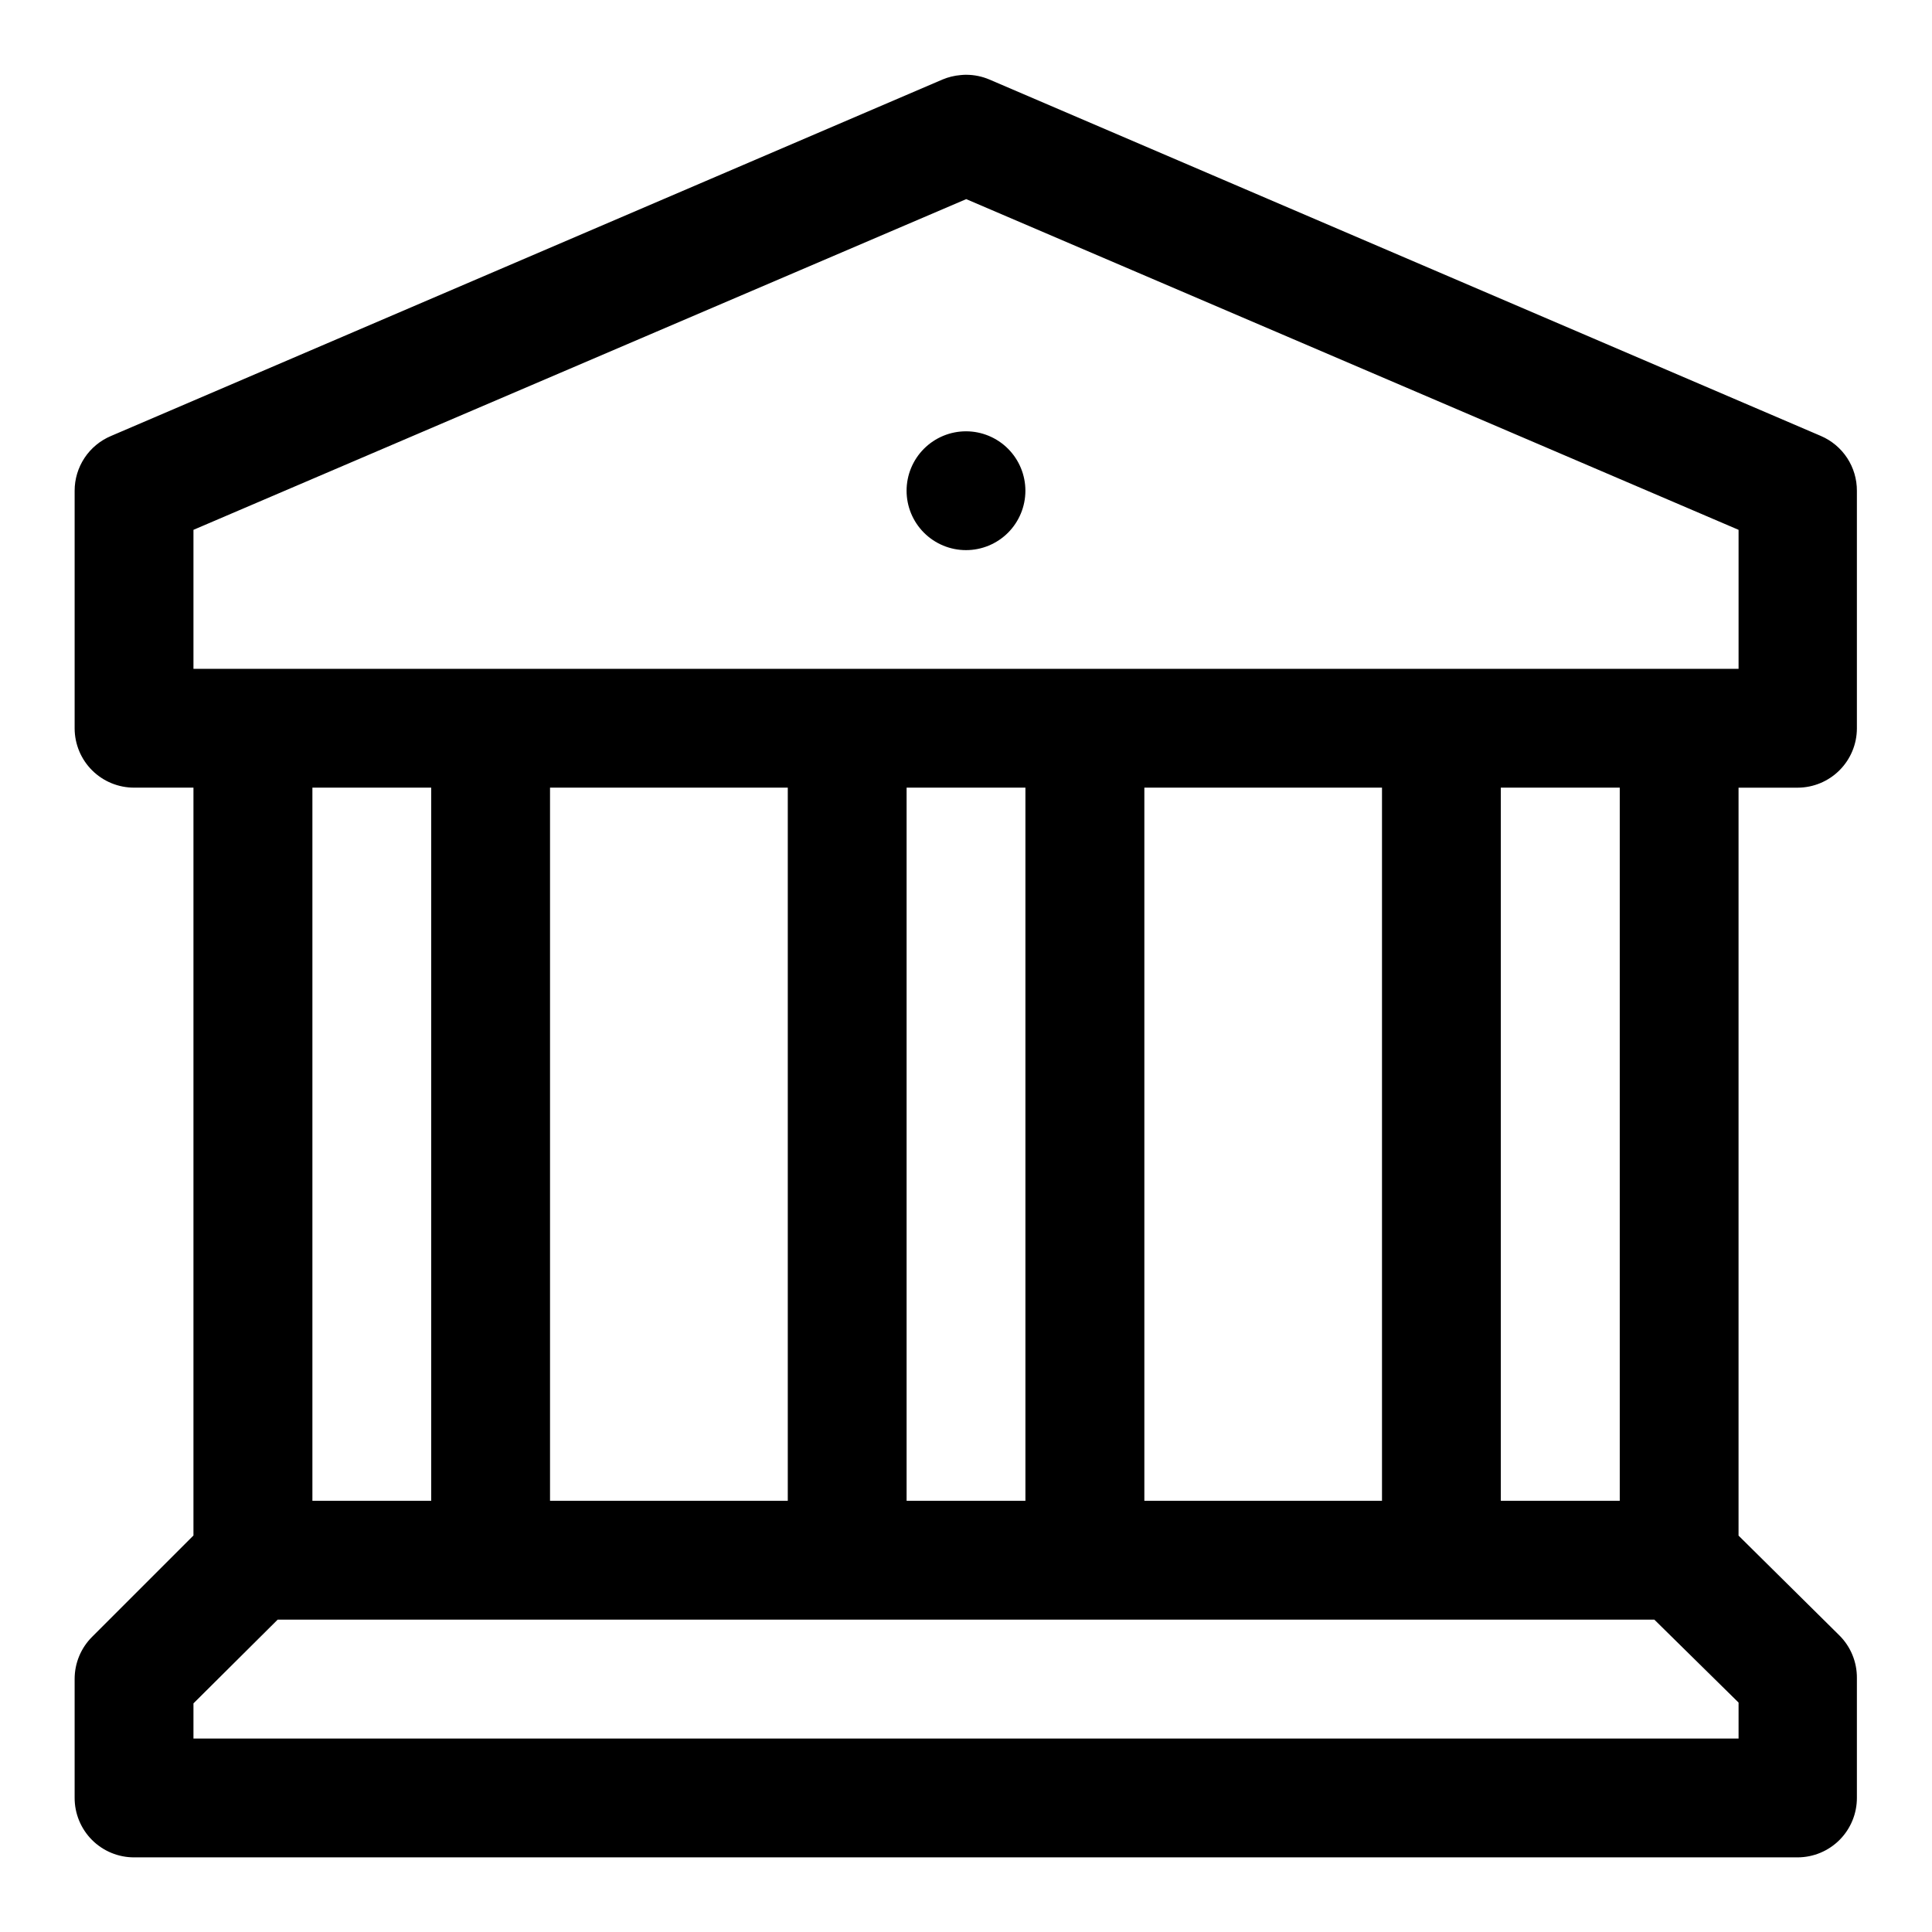 <?xml version="1.0" encoding="UTF-8"?>
<!-- Uploaded to: ICON Repo, www.svgrepo.com, Generator: ICON Repo Mixer Tools -->
<svg fill="#000000" width="800px" height="800px" version="1.1" viewBox="144 144 512 512" xmlns="http://www.w3.org/2000/svg">
 <path d="m400.09 163.81c-0.512 0.004-1.027 0.035-1.535 0.09-1.641 0.141-3.25 0.531-4.769 1.168l-220.35 94.465c-2.867 1.203-5.312 3.223-7.031 5.812-1.715 2.59-2.633 5.625-2.625 8.734v62.977c0.016 4.176 1.691 8.172 4.652 11.113 2.965 2.941 6.977 4.582 11.152 4.566h15.684v198.19l-26.848 26.844c-2.969 2.953-4.641 6.973-4.641 11.16v31.488c-0.016 4.199 1.645 8.227 4.609 11.195 2.969 2.969 7 4.629 11.195 4.609h440.83c4.176-0.016 8.176-1.688 11.117-4.652 2.938-2.965 4.582-6.977 4.566-11.152v-31.734c0.031-4.231-1.641-8.301-4.644-11.285l-26.719-26.445v-198.21h15.68c4.156-0.016 8.133-1.672 11.07-4.609s4.598-6.918 4.613-11.07v-62.977c0.016-3.094-0.879-6.121-2.574-8.711-1.695-2.586-4.117-4.613-6.957-5.836l-220.36-94.465c-1.938-0.824-4.016-1.254-6.121-1.258zm-0.031 32.961 204.68 87.641v36.836h-409.47v-36.836zm-0.059 61.531c-4.176 0-8.18 1.66-11.133 4.613-2.953 2.953-4.613 6.957-4.613 11.133s1.66 8.18 4.613 11.133c2.953 2.953 6.957 4.609 11.133 4.609s8.18-1.656 11.133-4.609c2.949-2.953 4.609-6.957 4.609-11.133s-1.66-8.18-4.609-11.133c-2.953-2.953-6.957-4.613-11.133-4.613zm-173.21 94.434h31.484v188.99h-31.484zm62.973 0h63.008v188.99h-63.008zm94.496 0h31.488v188.99h-31.488zm63.008 0h62.977v188.99h-62.977zm94.465 0h31.52v188.99h-31.52zm-324.14 220.48h364.82l22.328 21.984v9.535h-409.47v-9.32z"/>
</svg>